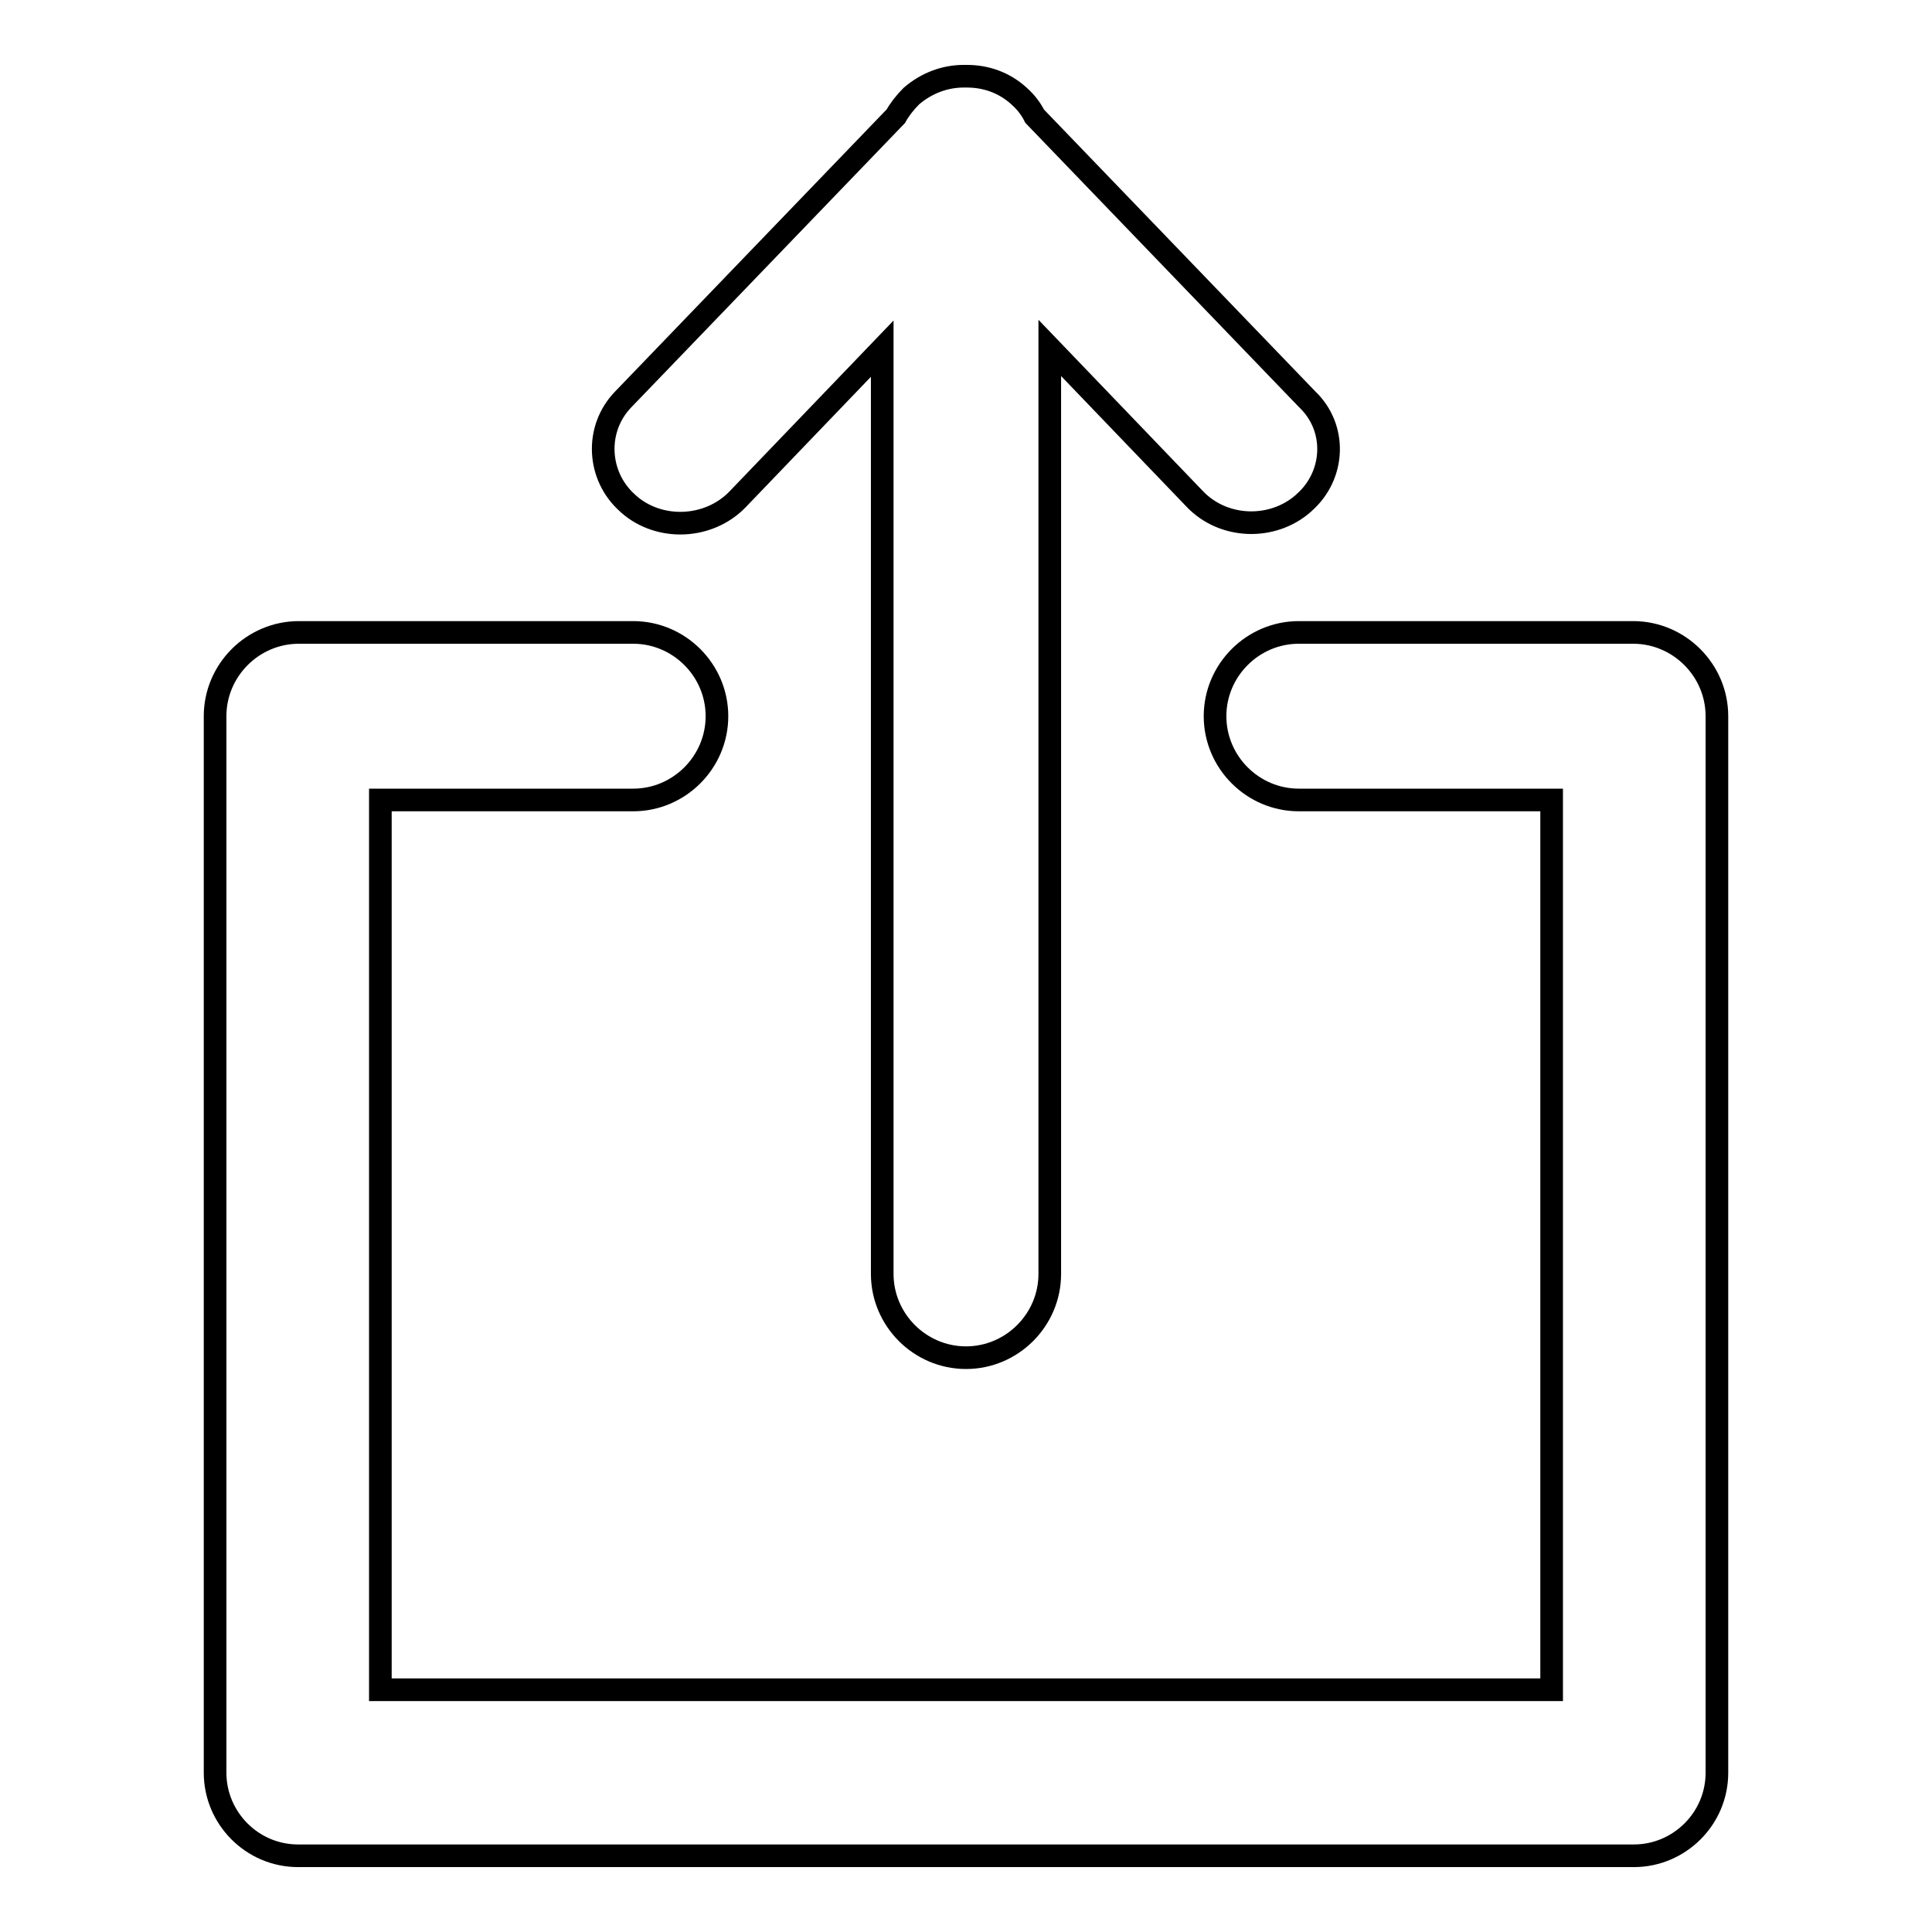 <?xml version="1.0" encoding="utf-8"?>
<!-- Svg Vector Icons : http://www.onlinewebfonts.com/icon -->
<!DOCTYPE svg PUBLIC "-//W3C//DTD SVG 1.1//EN" "http://www.w3.org/Graphics/SVG/1.1/DTD/svg11.dtd">
<svg version="1.1" xmlns="http://www.w3.org/2000/svg" xmlns:xlink="http://www.w3.org/1999/xlink" x="0px" y="0px" viewBox="0 0 256 256" enable-background="new 0 0 256 256" xml:space="preserve">
<g><g><path stroke-width="3" fill-opacity="0" stroke="#000000"  d="M172.8,66.6l-0.1,0.1c-4.1,3.6-10.6,3.4-14.4-0.6l-19.2-20v122.7c0,6.1-5,11.1-11.1,11.1c-6.1,0-11.1-5-11.1-11.1V46.2l-19.2,20c-3.8,3.9-10.3,4.2-14.4,0.6l-0.1-0.1c-4.1-3.6-4.4-9.9-0.6-13.8l36.1-37.5c0.5-0.9,1.2-1.8,2-2.6l0.1-0.1c2-1.7,4.4-2.6,6.9-2.6c0.1,0,0.1,0,0.2,0c0.1,0,0.1,0,0.2,0c2.5,0,4.9,0.8,6.9,2.6l0.1,0.1c0.8,0.7,1.5,1.6,2,2.6l36.1,37.5C177.2,56.7,176.9,63,172.8,66.6z"/><path stroke-width="3" fill-opacity="0" stroke="#000000"  d="M227.5,94.9c0-6.1-5-11.1-11.1-11.1h-44.3c-6.1,0-11.1,5-11.1,11.1c0,6.1,5,11.1,11.1,11.1h33.5v117.9H50.4V106h33.5c6.1,0,11.1-5,11.1-11.1c0-6.1-5-11.1-11.1-11.1H39.6c-6.1,0-11.1,5-11.1,11.1c0,0,0,0,0,0c0,0,0,0,0,0v140c0,6,4.9,11,11,11c0,0,0,0,0,0c0,0,0,0,0,0h176.8c0,0,0.1,0,0.1,0c0.1,0,0.1,0,0.1,0c6,0,11-4.9,11-11v-140C227.5,95,227.5,95,227.5,94.9C227.5,95,227.5,95,227.5,94.9z"/></g></g>
</svg>